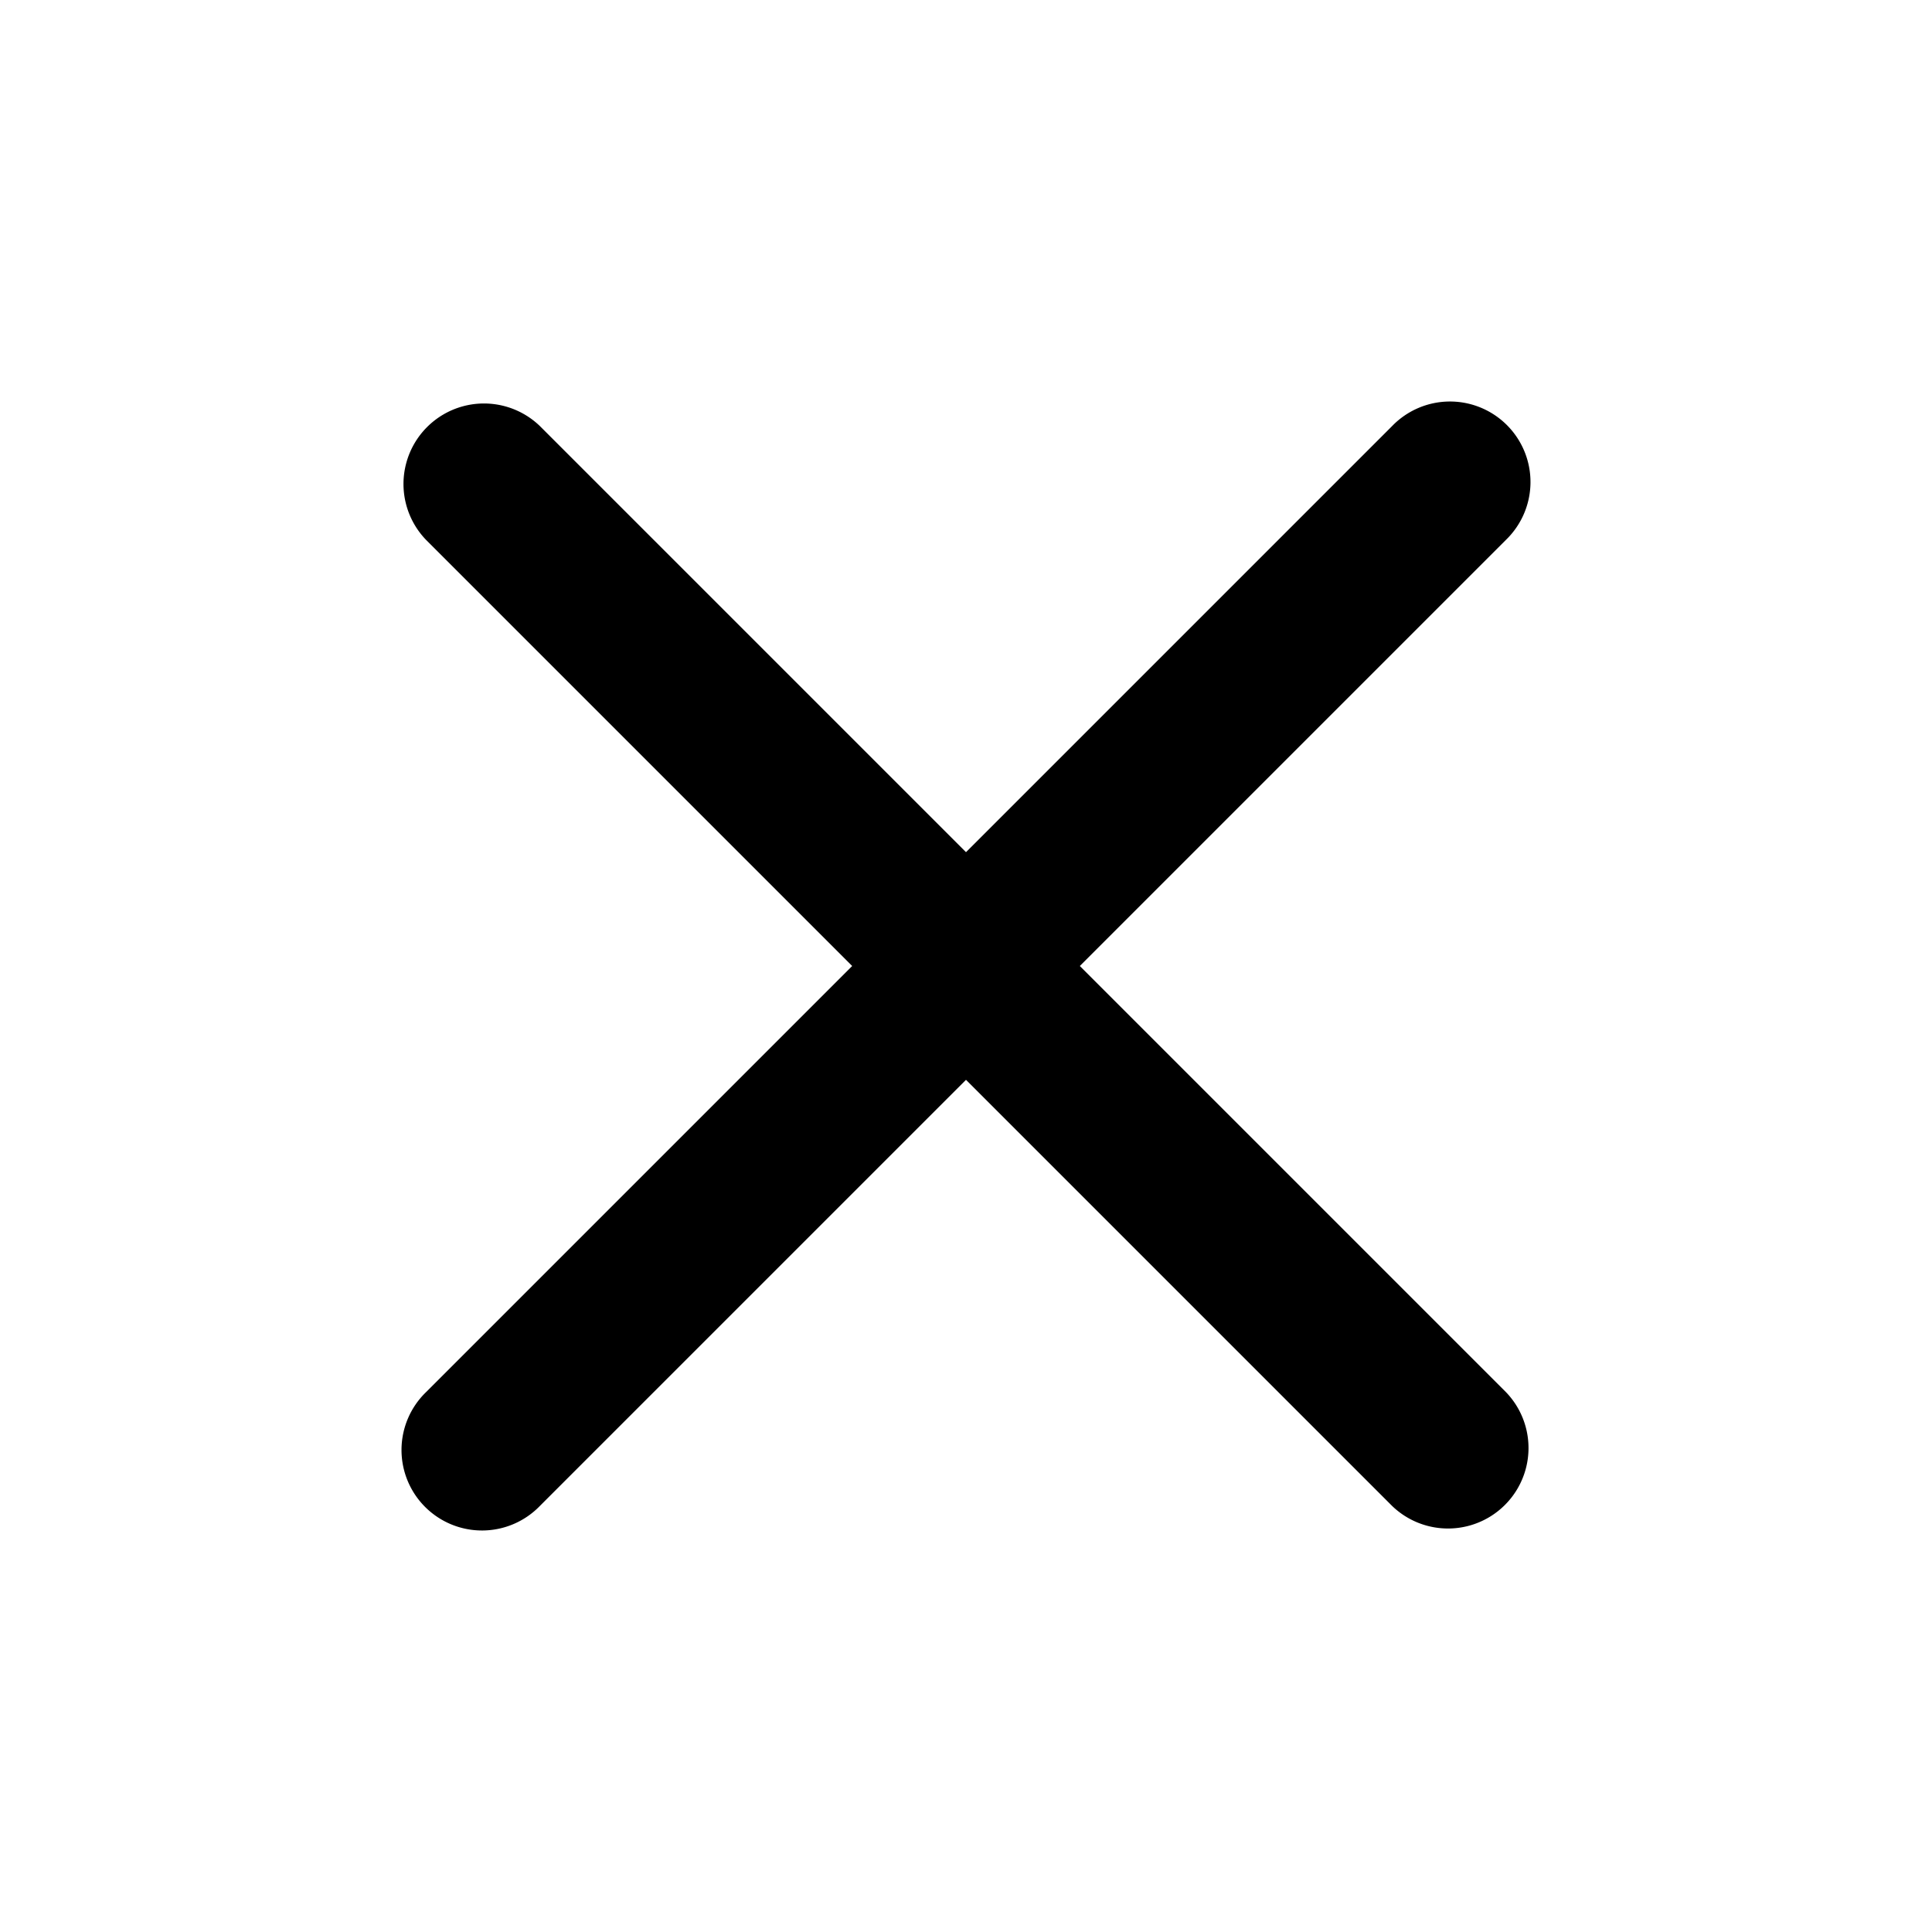 <svg xmlns="http://www.w3.org/2000/svg" width="24" height="24" viewBox="0 0 24 24">
    <path data-name="패스 41059" d="m13.414 12 5.293-5.293a1 1 0 1 0-1.414-1.414L12 10.586 6.707 5.293a1 1 0 0 0-1.414 1.414L10.586 12l-5.293 5.293a1 1 0 1 0 1.414 1.414L12 13.414l5.293 5.293a1 1 0 0 0 1.414-1.414z"/>
</svg>
